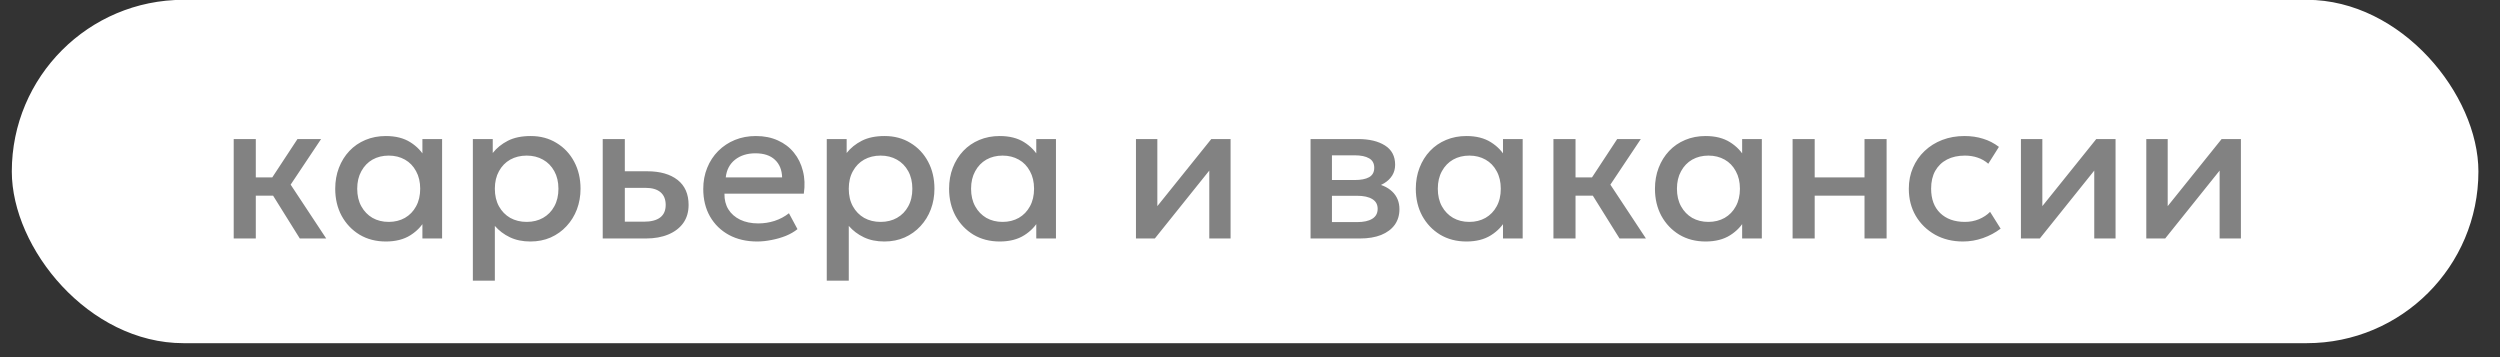 <?xml version="1.0" encoding="UTF-8"?> <svg xmlns="http://www.w3.org/2000/svg" width="112" height="16" viewBox="0 0 112 16" fill="none"><rect x="0" y="0" width="112" height="16" fill="#333333" stroke="none"/><rect x="0.529" y="-0.008" width="110.504" height="15.382" rx="7.691" fill="white"></rect><path d="M13.431 10.684L11.955 8.317L13.327 6.229H14.385L13.021 8.272L14.614 10.684H13.431ZM10.47 10.684V6.229H11.46V7.948H12.801V8.767H11.46V10.684H10.47ZM17.286 10.819C16.842 10.819 16.449 10.717 16.107 10.513C15.768 10.306 15.501 10.025 15.306 9.671C15.114 9.314 15.018 8.909 15.018 8.456C15.018 8.117 15.073 7.804 15.184 7.516C15.295 7.228 15.451 6.977 15.652 6.764C15.853 6.551 16.093 6.386 16.372 6.269C16.651 6.152 16.956 6.094 17.286 6.094C17.724 6.094 18.09 6.187 18.384 6.373C18.681 6.559 18.907 6.799 19.063 7.093L18.924 7.304V6.229H19.806V10.684H18.924V9.608L19.063 9.82C18.907 10.114 18.681 10.354 18.384 10.54C18.09 10.726 17.724 10.819 17.286 10.819ZM17.416 9.941C17.686 9.941 17.928 9.881 18.141 9.761C18.354 9.638 18.52 9.466 18.64 9.244C18.763 9.022 18.825 8.759 18.825 8.456C18.825 8.153 18.763 7.891 18.64 7.669C18.52 7.444 18.354 7.271 18.141 7.151C17.928 7.031 17.686 6.971 17.416 6.971C17.143 6.971 16.9 7.031 16.687 7.151C16.477 7.271 16.311 7.444 16.188 7.669C16.065 7.891 16.003 8.153 16.003 8.456C16.003 8.759 16.065 9.022 16.188 9.244C16.311 9.466 16.477 9.638 16.687 9.761C16.9 9.881 17.143 9.941 17.416 9.941ZM21.184 12.574V6.229H22.075V6.854C22.252 6.629 22.478 6.446 22.754 6.305C23.03 6.164 23.371 6.094 23.776 6.094C24.211 6.094 24.596 6.197 24.932 6.404C25.271 6.608 25.535 6.889 25.724 7.246C25.913 7.6 26.008 8.003 26.008 8.456C26.008 8.783 25.954 9.091 25.846 9.379C25.738 9.664 25.583 9.914 25.382 10.13C25.184 10.346 24.947 10.516 24.671 10.639C24.398 10.759 24.095 10.819 23.762 10.819C23.414 10.819 23.108 10.756 22.844 10.63C22.58 10.504 22.355 10.334 22.169 10.121V12.574H21.184ZM23.596 9.941C23.872 9.941 24.116 9.881 24.329 9.761C24.545 9.638 24.713 9.466 24.833 9.244C24.956 9.022 25.018 8.759 25.018 8.456C25.018 8.153 24.956 7.891 24.833 7.669C24.71 7.444 24.541 7.271 24.325 7.151C24.112 7.031 23.869 6.971 23.596 6.971C23.32 6.971 23.074 7.031 22.858 7.151C22.645 7.271 22.477 7.444 22.354 7.669C22.231 7.891 22.169 8.153 22.169 8.456C22.169 8.759 22.231 9.022 22.354 9.244C22.477 9.466 22.645 9.638 22.858 9.761C23.074 9.881 23.32 9.941 23.596 9.941ZM27.002 10.684V6.229H27.992V9.932H28.843C29.166 9.932 29.411 9.869 29.576 9.743C29.741 9.617 29.823 9.43 29.823 9.181C29.823 8.935 29.747 8.746 29.594 8.614C29.441 8.482 29.216 8.416 28.919 8.416H27.857V7.673H28.995C29.572 7.673 30.024 7.802 30.355 8.06C30.684 8.318 30.849 8.692 30.849 9.181C30.849 9.496 30.77 9.766 30.611 9.991C30.452 10.213 30.229 10.384 29.941 10.504C29.655 10.624 29.321 10.684 28.937 10.684H27.002ZM33.923 10.819C33.443 10.819 33.021 10.721 32.658 10.526C32.295 10.328 32.012 10.052 31.808 9.698C31.607 9.344 31.506 8.933 31.506 8.465C31.506 8.123 31.565 7.808 31.682 7.52C31.799 7.229 31.964 6.977 32.177 6.764C32.39 6.551 32.639 6.386 32.924 6.269C33.212 6.152 33.525 6.094 33.864 6.094C34.233 6.094 34.562 6.16 34.85 6.292C35.138 6.421 35.376 6.602 35.565 6.836C35.757 7.07 35.892 7.345 35.97 7.66C36.051 7.972 36.065 8.311 36.011 8.677H32.456C32.45 8.944 32.508 9.178 32.631 9.379C32.754 9.577 32.93 9.731 33.158 9.842C33.389 9.953 33.66 10.009 33.972 10.009C34.224 10.009 34.467 9.971 34.701 9.896C34.938 9.818 35.153 9.704 35.345 9.554L35.727 10.265C35.583 10.382 35.409 10.483 35.205 10.567C35.001 10.648 34.788 10.709 34.566 10.751C34.344 10.796 34.13 10.819 33.923 10.819ZM32.514 7.948H35.039C35.03 7.612 34.922 7.348 34.715 7.156C34.511 6.964 34.22 6.868 33.842 6.868C33.476 6.868 33.171 6.964 32.928 7.156C32.688 7.348 32.55 7.612 32.514 7.948ZM37.039 12.574V6.229H37.93V6.854C38.107 6.629 38.334 6.446 38.61 6.305C38.886 6.164 39.226 6.094 39.631 6.094C40.066 6.094 40.452 6.197 40.788 6.404C41.127 6.608 41.391 6.889 41.58 7.246C41.769 7.6 41.863 8.003 41.863 8.456C41.863 8.783 41.809 9.091 41.701 9.379C41.593 9.664 41.439 9.914 41.238 10.13C41.04 10.346 40.803 10.516 40.527 10.639C40.254 10.759 39.951 10.819 39.618 10.819C39.27 10.819 38.964 10.756 38.7 10.63C38.436 10.504 38.211 10.334 38.025 10.121V12.574H37.039ZM39.451 9.941C39.727 9.941 39.972 9.881 40.185 9.761C40.401 9.638 40.569 9.466 40.689 9.244C40.812 9.022 40.873 8.759 40.873 8.456C40.873 8.153 40.812 7.891 40.689 7.669C40.566 7.444 40.396 7.271 40.18 7.151C39.967 7.031 39.724 6.971 39.451 6.971C39.175 6.971 38.929 7.031 38.713 7.151C38.5 7.271 38.332 7.444 38.209 7.669C38.086 7.891 38.025 8.153 38.025 8.456C38.025 8.759 38.086 9.022 38.209 9.244C38.332 9.466 38.5 9.638 38.713 9.761C38.929 9.881 39.175 9.941 39.451 9.941ZM44.787 10.819C44.343 10.819 43.95 10.717 43.608 10.513C43.269 10.306 43.002 10.025 42.807 9.671C42.615 9.314 42.519 8.909 42.519 8.456C42.519 8.117 42.574 7.804 42.685 7.516C42.796 7.228 42.952 6.977 43.153 6.764C43.354 6.551 43.594 6.386 43.873 6.269C44.152 6.152 44.457 6.094 44.787 6.094C45.225 6.094 45.591 6.187 45.885 6.373C46.182 6.559 46.408 6.799 46.564 7.093L46.425 7.304V6.229H47.307V10.684H46.425V9.608L46.564 9.82C46.408 10.114 46.182 10.354 45.885 10.54C45.591 10.726 45.225 10.819 44.787 10.819ZM44.917 9.941C45.187 9.941 45.429 9.881 45.642 9.761C45.855 9.638 46.021 9.466 46.141 9.244C46.264 9.022 46.326 8.759 46.326 8.456C46.326 8.153 46.264 7.891 46.141 7.669C46.021 7.444 45.855 7.271 45.642 7.151C45.429 7.031 45.187 6.971 44.917 6.971C44.644 6.971 44.401 7.031 44.188 7.151C43.978 7.271 43.812 7.444 43.689 7.669C43.566 7.891 43.504 8.153 43.504 8.456C43.504 8.759 43.566 9.022 43.689 9.244C43.812 9.466 43.978 9.638 44.188 9.761C44.401 9.881 44.644 9.941 44.917 9.941ZM50.891 10.684V6.229H51.849V9.235L54.266 6.229H55.13V10.684H54.176V7.642L51.737 10.684H50.891ZM58.713 10.684V6.229H60.837C61.341 6.229 61.744 6.325 62.047 6.517C62.35 6.709 62.502 6.997 62.502 7.381C62.502 7.561 62.458 7.721 62.371 7.862C62.284 8 62.164 8.116 62.011 8.209C61.858 8.302 61.68 8.369 61.476 8.411L61.458 8.191C61.851 8.245 62.155 8.375 62.371 8.582C62.587 8.789 62.695 9.052 62.695 9.37C62.695 9.64 62.625 9.874 62.484 10.072C62.343 10.267 62.14 10.418 61.876 10.526C61.612 10.631 61.296 10.684 60.927 10.684H58.713ZM59.671 9.95H60.792C61.089 9.95 61.317 9.901 61.476 9.802C61.638 9.703 61.719 9.554 61.719 9.356C61.719 9.161 61.639 9.016 61.48 8.92C61.321 8.821 61.092 8.771 60.792 8.771H59.541V8.065H60.688C60.967 8.065 61.183 8.023 61.336 7.939C61.489 7.852 61.566 7.711 61.566 7.516C61.566 7.321 61.489 7.18 61.336 7.093C61.183 7.003 60.967 6.958 60.688 6.958H59.671V9.95ZM65.696 10.819C65.252 10.819 64.859 10.717 64.517 10.513C64.178 10.306 63.911 10.025 63.716 9.671C63.524 9.314 63.428 8.909 63.428 8.456C63.428 8.117 63.484 7.804 63.595 7.516C63.706 7.228 63.862 6.977 64.063 6.764C64.264 6.551 64.504 6.386 64.783 6.269C65.062 6.152 65.366 6.094 65.696 6.094C66.134 6.094 66.5 6.187 66.794 6.373C67.091 6.559 67.318 6.799 67.474 7.093L67.334 7.304V6.229H68.216V10.684H67.334V9.608L67.474 9.82C67.318 10.114 67.091 10.354 66.794 10.54C66.5 10.726 66.134 10.819 65.696 10.819ZM65.827 9.941C66.097 9.941 66.338 9.881 66.551 9.761C66.764 9.638 66.931 9.466 67.051 9.244C67.174 9.022 67.235 8.759 67.235 8.456C67.235 8.153 67.174 7.891 67.051 7.669C66.931 7.444 66.764 7.271 66.551 7.151C66.338 7.031 66.097 6.971 65.827 6.971C65.554 6.971 65.311 7.031 65.098 7.151C64.888 7.271 64.721 7.444 64.598 7.669C64.475 7.891 64.414 8.153 64.414 8.456C64.414 8.759 64.475 9.022 64.598 9.244C64.721 9.466 64.888 9.638 65.098 9.761C65.311 9.881 65.554 9.941 65.827 9.941ZM72.555 10.684L71.079 8.317L72.451 6.229H73.509L72.145 8.272L73.738 10.684H72.555ZM69.594 10.684V6.229H70.584V7.948H71.925V8.767H70.584V10.684H69.594ZM76.41 10.819C75.966 10.819 75.573 10.717 75.231 10.513C74.892 10.306 74.625 10.025 74.43 9.671C74.238 9.314 74.142 8.909 74.142 8.456C74.142 8.117 74.197 7.804 74.308 7.516C74.419 7.228 74.575 6.977 74.776 6.764C74.977 6.551 75.217 6.386 75.496 6.269C75.775 6.152 76.08 6.094 76.41 6.094C76.848 6.094 77.214 6.187 77.508 6.373C77.805 6.559 78.031 6.799 78.187 7.093L78.048 7.304V6.229H78.93V10.684H78.048V9.608L78.187 9.82C78.031 10.114 77.805 10.354 77.508 10.54C77.214 10.726 76.848 10.819 76.41 10.819ZM76.54 9.941C76.81 9.941 77.052 9.881 77.265 9.761C77.478 9.638 77.644 9.466 77.764 9.244C77.887 9.022 77.949 8.759 77.949 8.456C77.949 8.153 77.887 7.891 77.764 7.669C77.644 7.444 77.478 7.271 77.265 7.151C77.052 7.031 76.81 6.971 76.54 6.971C76.267 6.971 76.024 7.031 75.811 7.151C75.601 7.271 75.435 7.444 75.312 7.669C75.189 7.891 75.127 8.153 75.127 8.456C75.127 8.759 75.189 9.022 75.312 9.244C75.435 9.466 75.601 9.638 75.811 9.761C76.024 9.881 76.267 9.941 76.54 9.941ZM80.308 10.684V6.229H81.298V7.948H83.53V6.229H84.52V10.684H83.53V8.767H81.298V10.684H80.308ZM87.941 10.819C87.472 10.819 87.055 10.717 86.689 10.513C86.323 10.306 86.035 10.025 85.826 9.671C85.618 9.314 85.515 8.909 85.515 8.456C85.515 8.114 85.576 7.801 85.7 7.516C85.823 7.228 85.996 6.977 86.222 6.764C86.447 6.551 86.71 6.386 87.013 6.269C87.32 6.152 87.651 6.094 88.008 6.094C88.308 6.094 88.585 6.134 88.841 6.215C89.099 6.293 89.335 6.415 89.552 6.58L89.075 7.336C88.936 7.213 88.778 7.121 88.597 7.061C88.421 7.001 88.231 6.971 88.031 6.971C87.719 6.971 87.45 7.03 87.225 7.147C87 7.264 86.825 7.433 86.698 7.655C86.576 7.874 86.514 8.14 86.514 8.452C86.514 8.917 86.649 9.281 86.919 9.545C87.192 9.809 87.562 9.941 88.031 9.941C88.252 9.941 88.463 9.901 88.66 9.82C88.859 9.736 89.023 9.626 89.156 9.491L89.628 10.243C89.391 10.423 89.127 10.564 88.836 10.666C88.545 10.768 88.246 10.819 87.941 10.819ZM90.538 10.684V6.229H91.497V9.235L93.913 6.229H94.777V10.684H93.823V7.642L91.384 10.684H90.538ZM96.154 10.684V6.229H97.113V9.235L99.529 6.229H100.393V10.684H99.439V7.642L97 10.684H96.154Z" fill="#656565" fill-opacity="0.81"></path></svg> 